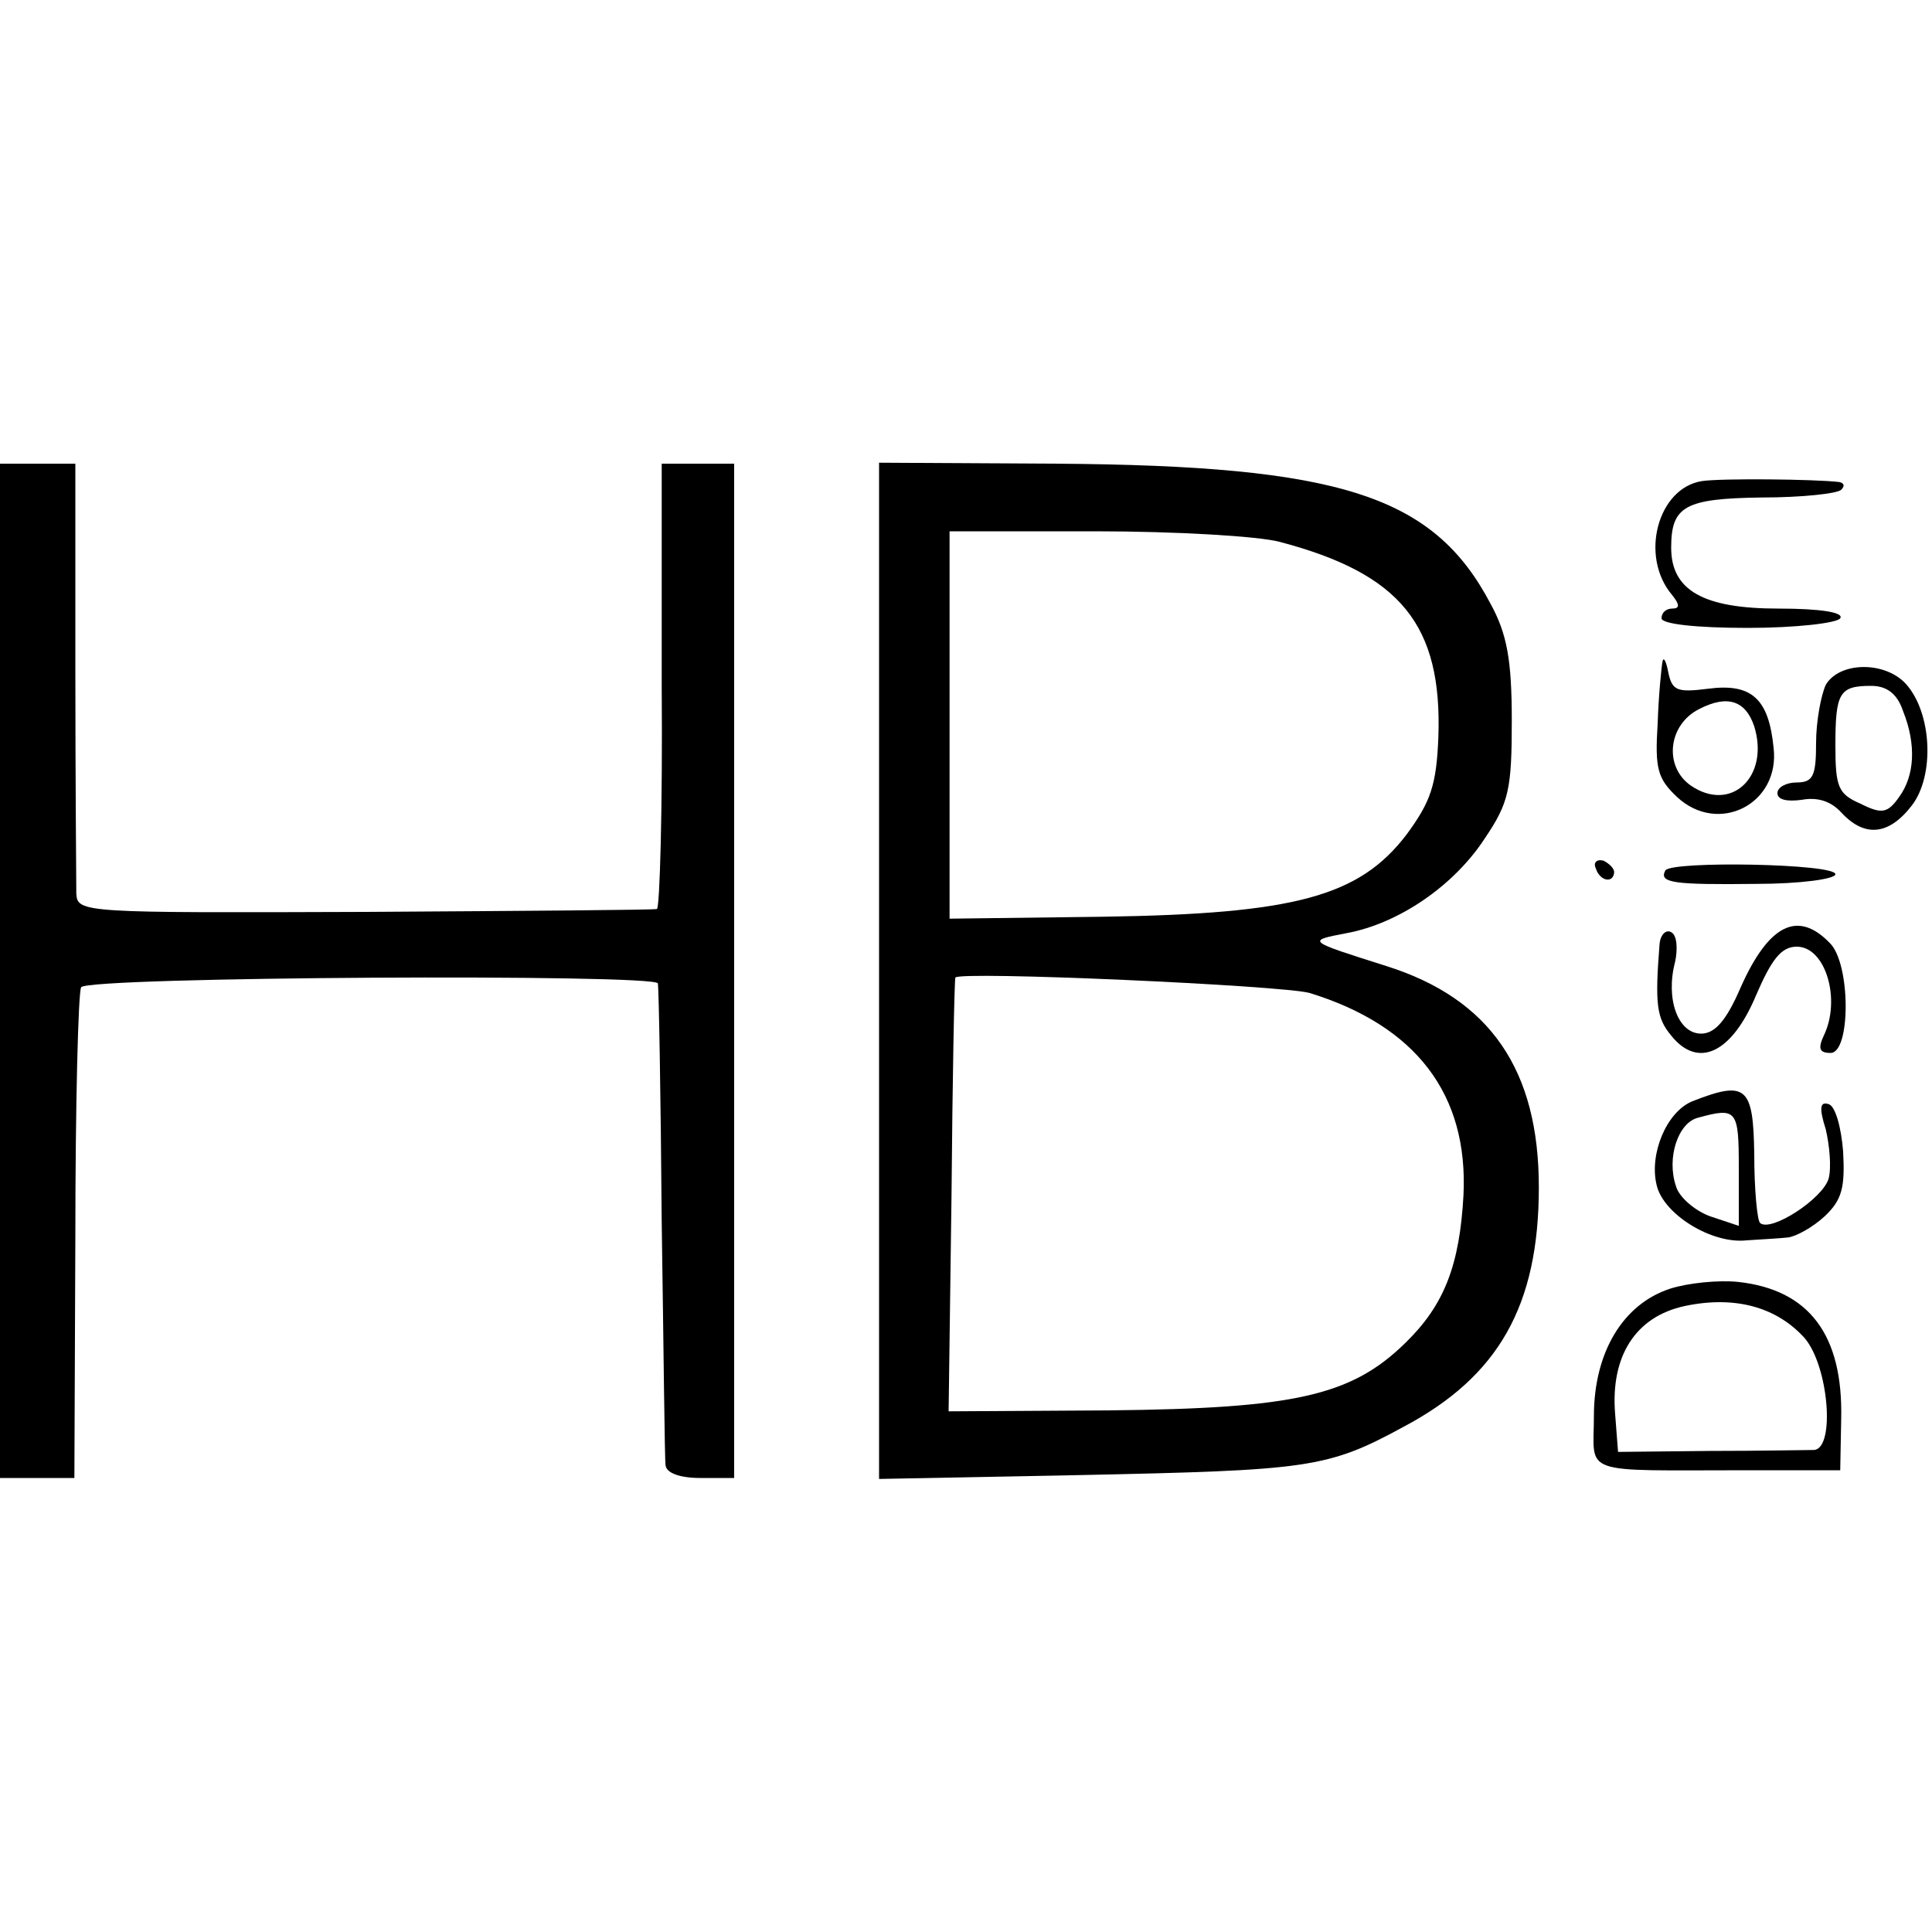 <?xml version="1.0" standalone="no"?>
<!DOCTYPE svg PUBLIC "-//W3C//DTD SVG 20010904//EN"
 "http://www.w3.org/TR/2001/REC-SVG-20010904/DTD/svg10.dtd">
<svg version="1.0" xmlns="http://www.w3.org/2000/svg"
 width="200pt" height="200pt" viewBox="0 0 200 200"
 preserveAspectRatio="xMidYMid meet">
<g transform="translate(0,200) scale(0.1,-0.1)"
fill="#000000" stroke="none">
<path d="M0 995 l0 -525 39 0 38 0 1 249 c0 138 3 254 6 259 7 11 595 14 597
4 1 -4 3 -115 4 -247 2 -132 3 -246 4 -252 1 -8 15 -13 36 -13 l35 0 0 525 0
525 -37 0 -38 0 0 -230 c1 -126 -2 -231 -5 -231 -3 -1 -139 -2 -302 -3 -292
-1 -298 -1 -299 19 0 11 -1 116 -1 233 l0 212 -39 0 -39 0 0 -525z"/>
<path d="M910 995 l0 -526 208 4 c237 5 256 7 335 50 98 52 140 125 140 248 0
121 -50 195 -158 229 -82 26 -83 26 -41 34 54 10 111 49 143 98 25 37 28 51
28 122 0 63 -5 90 -22 121 -59 112 -155 143 -450 145 l-183 1 0 -526z m415
444 c125 -33 168 -86 164 -202 -2 -50 -8 -67 -33 -101 -49 -64 -115 -82 -314
-85 l-159 -2 0 200 0 201 151 0 c83 0 169 -5 191 -11z m31 -467 c110 -34 164
-105 159 -209 -4 -73 -20 -114 -60 -153 -56 -55 -115 -68 -306 -70 l-167 -1 3
223 c1 123 3 224 4 226 3 7 339 -8 367 -16z"/>
<path d="M1762 1502 c-46 -7 -65 -78 -31 -118 8 -10 8 -14 0 -14 -6 0 -11 -4
-11 -10 0 -6 36 -10 89 -10 50 0 93 5 96 10 4 6 -20 10 -64 10 -78 0 -111 19
-111 63 0 43 14 51 94 52 41 0 78 4 82 8 4 4 3 7 -2 8 -25 3 -122 4 -142 1z"/>
<path d="M1721 1315 c-1 -5 -4 -34 -5 -64 -3 -47 0 -57 20 -76 43 -40 107 -7
100 51 -5 51 -23 67 -68 61 -32 -4 -37 -2 -41 17 -2 11 -5 17 -6 11z m95 -67
c16 -52 -24 -90 -66 -61 -28 20 -23 63 9 79 29 15 48 9 57 -18z"/>
<path d="M1890 1291 c-5 -11 -10 -38 -10 -60 0 -34 -3 -41 -20 -41 -11 0 -20
-5 -20 -11 0 -7 10 -9 25 -7 16 3 30 -1 41 -13 24 -26 49 -24 73 7 24 31 21
96 -6 126 -22 24 -69 23 -83 -1z m80 -27 c14 -35 12 -67 -4 -89 -12 -17 -18
-18 -40 -7 -23 10 -26 17 -26 60 0 55 4 62 37 62 16 0 27 -8 33 -26z"/>
<path d="M1652 1101 c4 -13 18 -16 19 -4 0 4 -5 9 -11 12 -7 2 -11 -2 -8 -8z"/>
<path d="M1724 1099 c-7 -13 8 -15 94 -14 45 0 82 5 82 10 0 11 -169 14 -176
4z"/>
<path d="M1718 1023 c-5 -63 -3 -77 12 -95 28 -35 63 -18 88 42 16 37 26 50
42 50 30 0 46 -55 28 -92 -6 -13 -5 -18 7 -18 21 0 21 93 -1 114 -33 34 -63
19 -92 -46 -15 -35 -27 -48 -41 -48 -24 0 -37 36 -27 74 3 14 2 28 -4 31 -5 3
-11 -2 -12 -12z"/>
<path d="M1752 860 c-27 -11 -45 -55 -37 -87 7 -30 57 -61 93 -57 15 1 34 2
43 3 8 1 25 10 38 22 18 17 21 30 19 67 -2 25 -8 47 -15 49 -9 3 -10 -4 -3
-26 4 -17 6 -40 3 -51 -6 -21 -60 -56 -71 -46 -3 3 -6 35 -6 71 -1 70 -8 77
-64 55z m48 -69 l0 -60 -30 10 c-16 6 -32 20 -35 31 -10 29 2 66 23 71 40 11
42 8 42 -52z"/>
<path d="M1729 666 c-49 -16 -79 -66 -79 -132 0 -62 -17 -56 160 -56 l95 0 1
53 c2 87 -33 134 -107 142 -20 2 -51 -1 -70 -7z m139 -51 c25 -29 32 -114 10
-116 -7 0 -56 -1 -108 -1 l-95 -1 -3 39 c-5 60 21 101 72 112 52 11 95 -1 124
-33z"/>
</g>
</svg>
